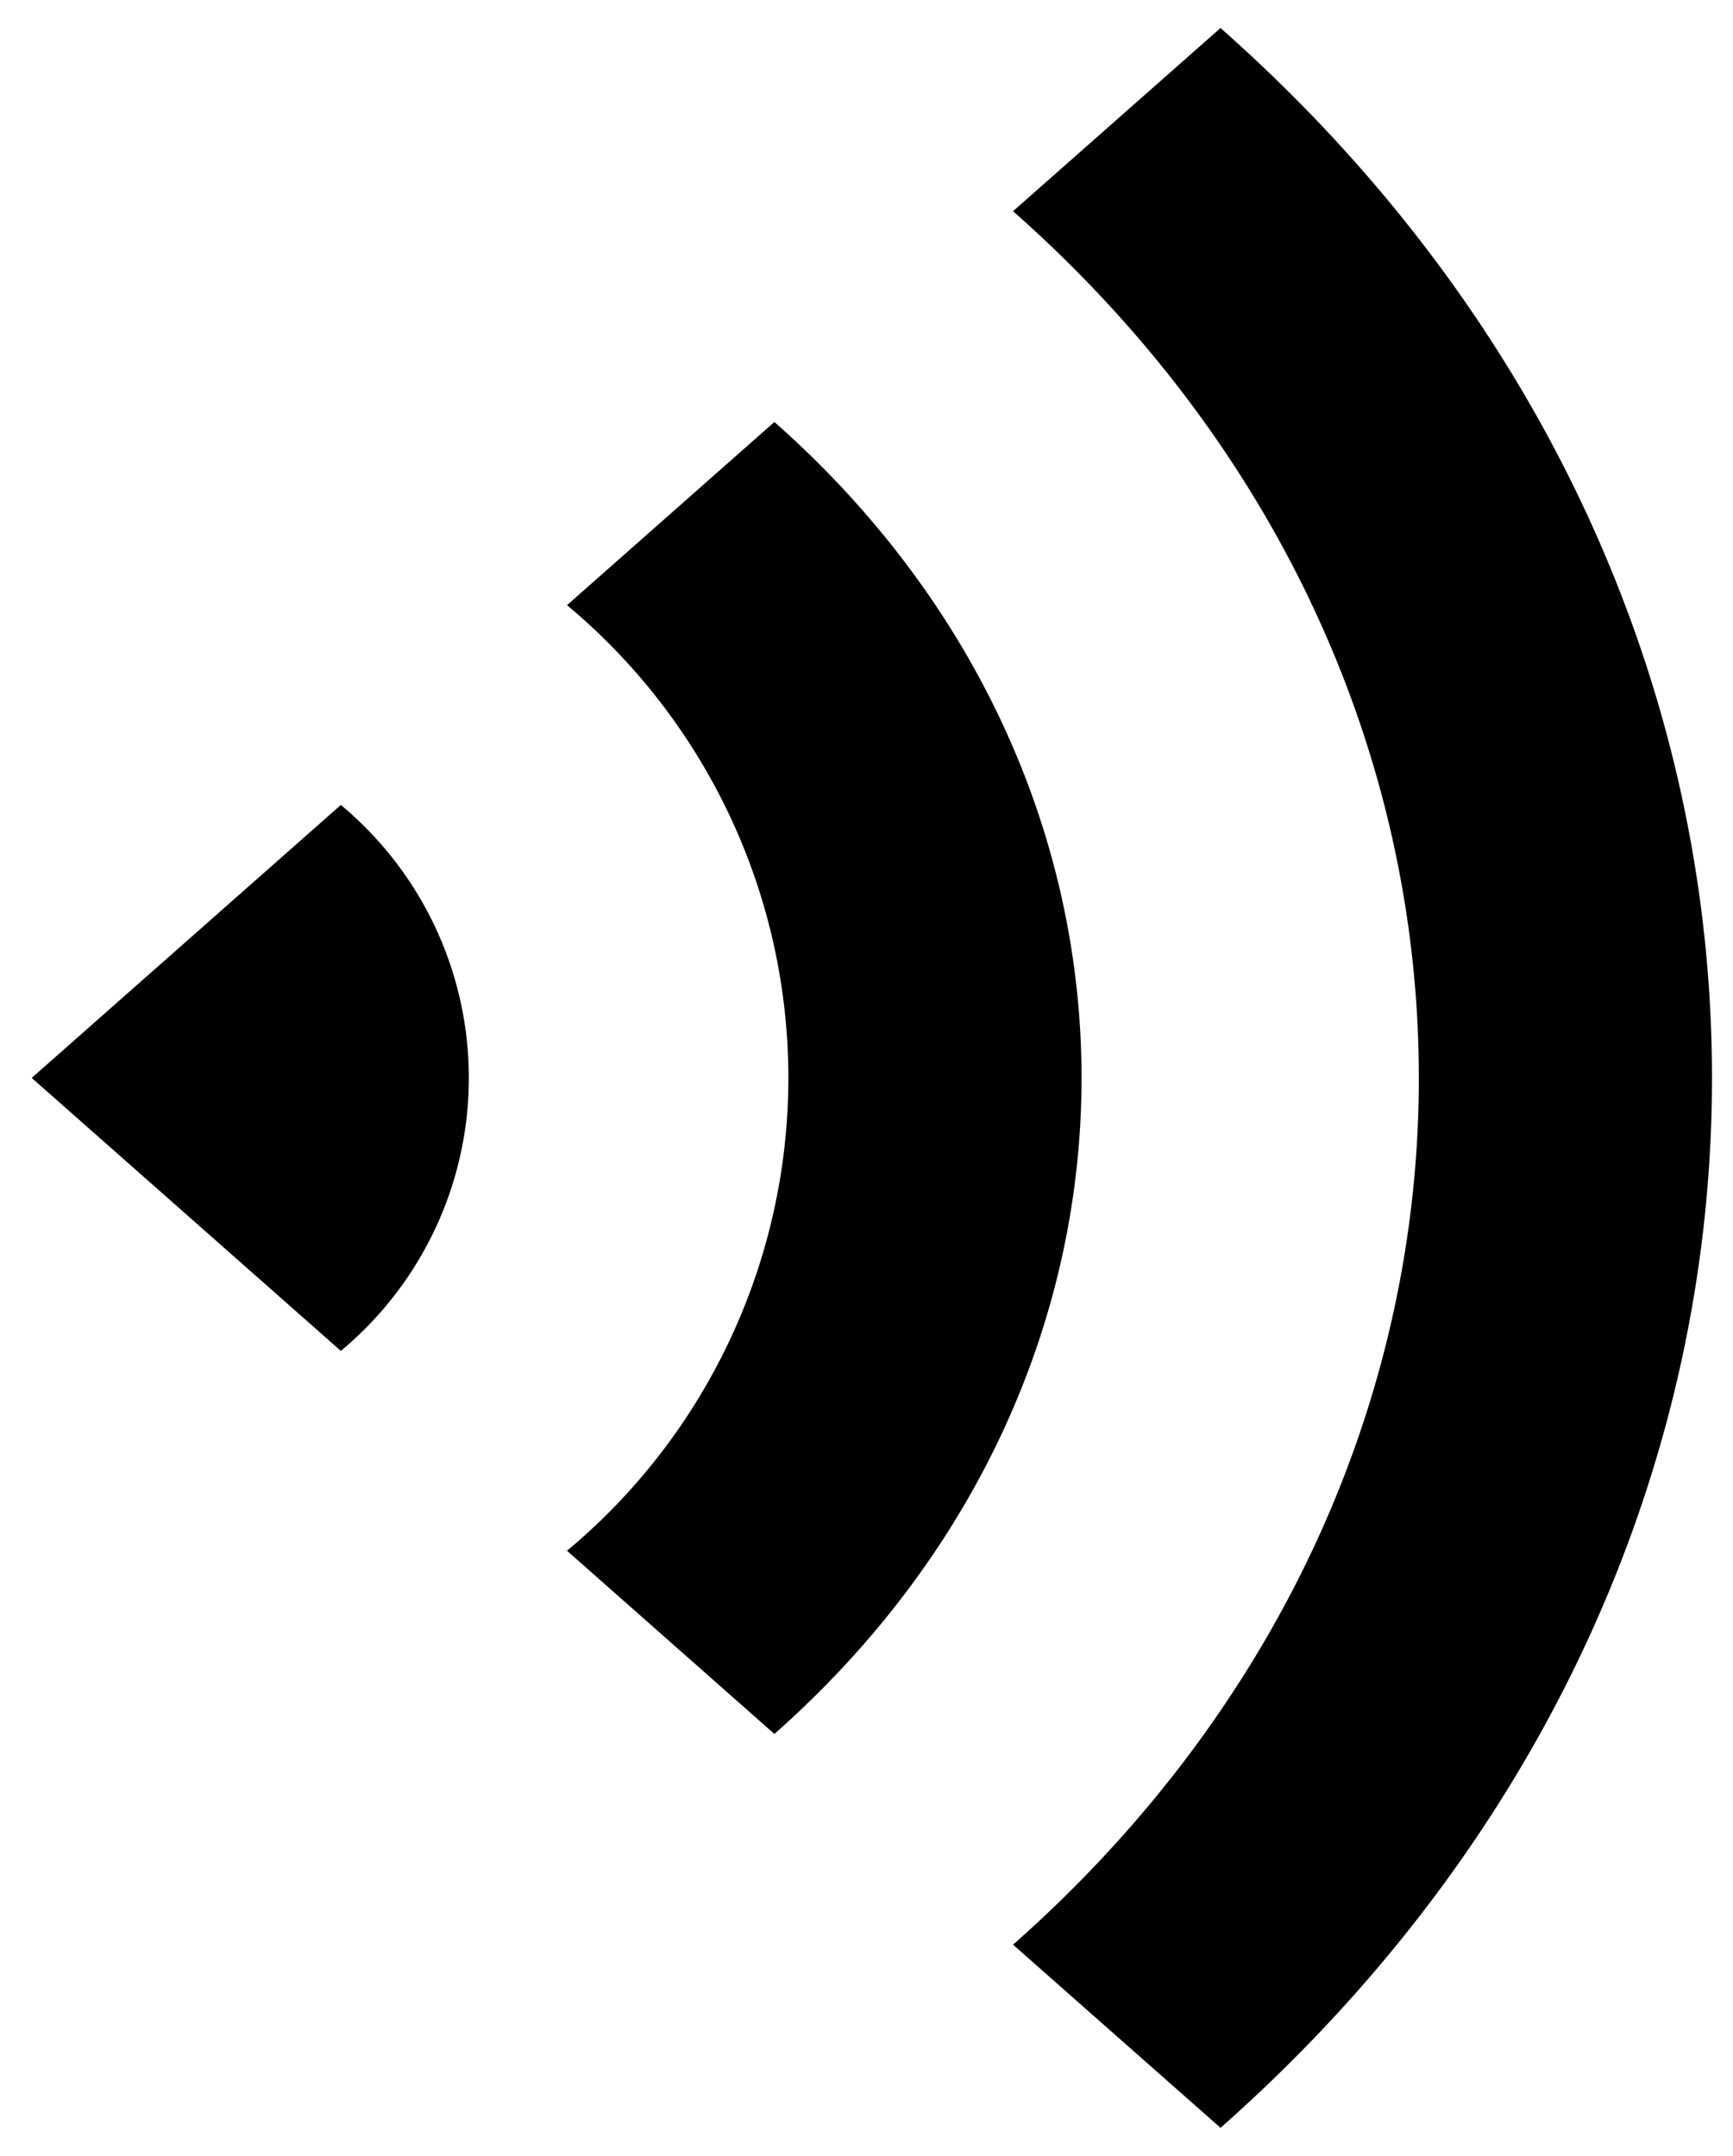 <svg xmlns="http://www.w3.org/2000/svg" width="41.255" height="51.334" viewBox="0 0 41.255 51.334"><g transform="translate(-536.245 -4651.333)"><path d="M3818.361,45.639c12.881-11.38,12.881-29.9,0-41.277L3823.3,0c15.6,13.786,15.6,36.215,0,50Zm-10.618-9.38a14.661,14.661,0,0,0,0-22.516l4.937-4.362c9.749,8.613,9.749,22.627,0,31.24ZM3795,25l7.359-6.5a8.457,8.457,0,0,1,0,13Z" transform="translate(-3258 4652)"/><path d="M3823.3,50.667l-5.692-5.029.424-.375a28.45,28.45,0,0,0,7.122-9.484,25.7,25.7,0,0,0,0-21.56,28.451,28.451,0,0,0-7.122-9.484l-.424-.375L3823.3-.667l.331.292a35.564,35.564,0,0,1,8.9,11.857,32.24,32.24,0,0,1,0,27.037,35.56,35.56,0,0,1-8.9,11.855Zm-4.185-5.032,4.183,3.7A34.467,34.467,0,0,0,3831.62,38.1a31.239,31.239,0,0,0,0-26.2A34.474,34.474,0,0,0,3823.3.669l-4.183,3.7a29.325,29.325,0,0,1,6.949,9.439,26.7,26.7,0,0,1,0,22.393A29.328,29.328,0,0,1,3819.113,45.635Zm-6.432-4.348-5.692-5.028.424-.375a14.447,14.447,0,0,0,5.1-10.883,14.447,14.447,0,0,0-5.1-10.884l-.424-.375,5.692-5.029.331.292a22.407,22.407,0,0,1,5.607,7.47,20.331,20.331,0,0,1,0,17.049,22.4,22.4,0,0,1-5.607,7.47Zm-4.189-5.034,4.186,3.7a21.318,21.318,0,0,0,5.032-6.842,19.332,19.332,0,0,0,0-16.216,21.315,21.315,0,0,0-5.032-6.842l-4.185,3.7a16.174,16.174,0,0,1,3.658,5.05,14.793,14.793,0,0,1,0,12.4A16.171,16.171,0,0,1,3808.492,36.252Zm-6.133-4.084L3794.245,25l8.114-7.168.331.292a8.956,8.956,0,0,1,0,13.752Zm-6.6-7.168,6.6,5.827a7.921,7.921,0,0,0,0-11.654Z" transform="translate(-3258 4652)" fill="rgba(0,0,0,0)"/></g></svg>
